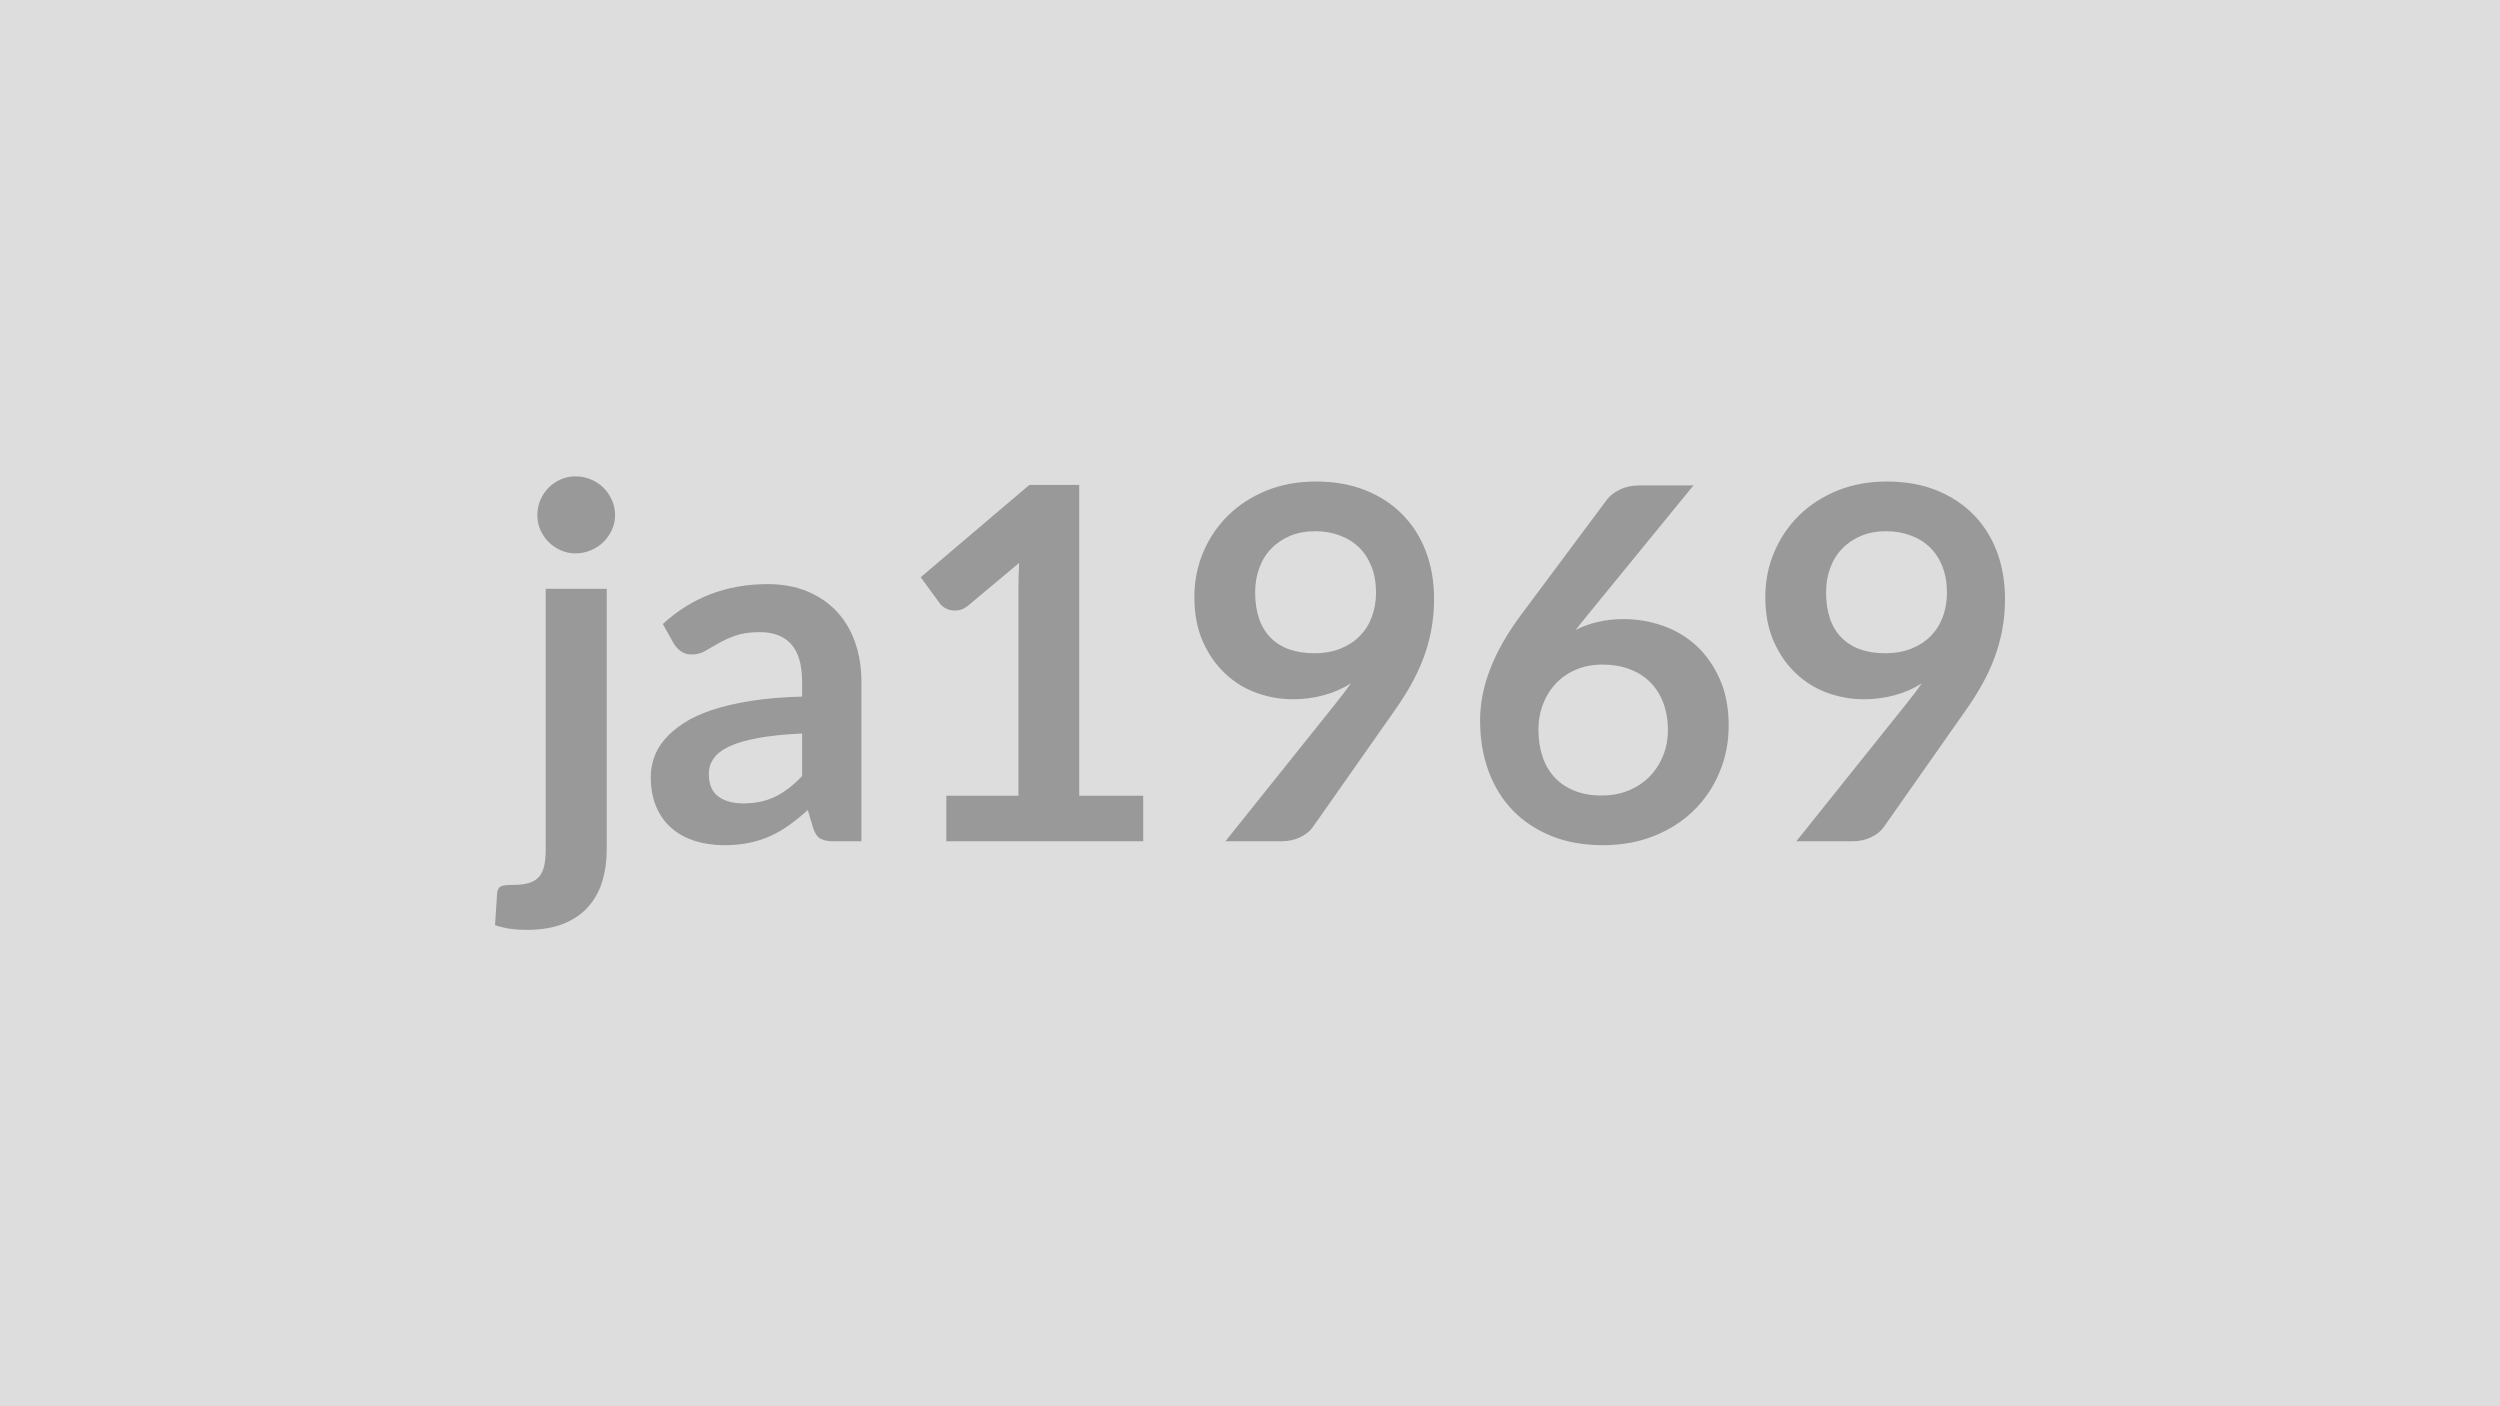 <svg xmlns="http://www.w3.org/2000/svg" width="320" height="180" viewBox="0 0 320 180"><rect width="100%" height="100%" fill="#DDDDDD"/><path fill="#999999" d="M69.85 75.365h7.81v33.42q0 2.11-.55 3.97t-1.77 3.26q-1.21 1.4-3.18 2.21-1.97.8-4.8.8-1.1 0-2.05-.14-.94-.14-1.95-.46l.28-4.19q.1-.63.51-.8t1.57-.17q1.17 0 1.97-.24t1.28-.76q.47-.52.67-1.37.21-.85.21-2.11zm8.88-9.42q0 1.01-.41 1.89t-1.09 1.55q-.67.66-1.6 1.05-.93.4-1.97.4-1.01 0-1.89-.4-.88-.39-1.54-1.05-.67-.67-1.06-1.55t-.39-1.89q0-1.04.39-1.95t1.06-1.58q.66-.66 1.54-1.05t1.89-.39q1.04 0 1.97.39t1.6 1.05q.68.67 1.09 1.58t.41 1.95m23.94 33.39v-5.45q-3.37.16-5.67.59-2.3.42-3.68 1.08-1.39.66-1.99 1.55-.6.88-.6 1.92 0 2.04 1.22 2.93 1.21.88 3.16.88 2.39 0 4.14-.87 1.75-.86 3.42-2.63m-16.44-16.98-1.39-2.48q5.58-5.11 13.42-5.11 2.84 0 5.07.93 2.24.93 3.78 2.58 1.55 1.66 2.35 3.96t.8 5.04v20.41h-3.53q-1.1 0-1.7-.33t-.94-1.34l-.69-2.33q-1.23 1.1-2.4 1.94-1.16.83-2.42 1.4t-2.7.86q-1.43.3-3.16.3-2.05 0-3.78-.55-1.74-.55-3-1.65t-1.95-2.74-.69-3.81q0-1.23.41-2.44.41-1.22 1.34-2.32t2.41-2.08 3.63-1.7q2.16-.72 5.03-1.18t6.55-.55v-1.89q0-3.25-1.39-4.81-1.38-1.55-4-1.55-1.89 0-3.13.44t-2.19.99q-.94.55-1.72.99-.77.44-1.71.44-.82 0-1.39-.42-.57-.43-.91-1m51.91 19.5h8.19v5.83h-25.2v-5.83h9.23v-26.55q0-1.58.09-3.25l-6.55 5.48q-.57.45-1.12.56t-1.04.01q-.48-.09-.86-.33t-.57-.52l-2.46-3.37 13.9-11.81h6.39zm22.52-26.05q0 3.81 1.97 5.81t5.59 2q1.89 0 3.37-.59 1.48-.6 2.49-1.64t1.53-2.46.52-3.06q0-1.85-.57-3.32-.57-1.46-1.6-2.47-1.04-1.01-2.48-1.54-1.43-.54-3.13-.54-1.77 0-3.18.58-1.42.59-2.43 1.63-1.01 1.03-1.54 2.47-.54 1.43-.54 3.13m-3.81 31.88 14.14-17.67q.54-.66 1.01-1.29t.92-1.26q-1.58 1.01-3.47 1.52-1.89.52-3.97.52-2.36 0-4.63-.81-2.27-.82-4.03-2.48-1.76-1.65-2.85-4.09t-1.09-5.72q0-3.06 1.14-5.73 1.13-2.68 3.18-4.7 2.04-2.01 4.91-3.18 2.87-1.16 6.33-1.16 3.5 0 6.29 1.1 2.78 1.1 4.75 3.09 1.97 1.98 3.03 4.75 1.05 2.77 1.05 6.08 0 2.11-.36 4t-1.02 3.64-1.61 3.42q-.94 1.67-2.11 3.31l-10.43 14.86q-.53.76-1.6 1.28t-2.43.52zm59.91-45.55-13.51 16.54-1.57 1.95q1.32-.66 2.85-1.02 1.52-.36 3.29-.36 2.58 0 5.02.85t4.3 2.56q1.86 1.72 2.99 4.27 1.14 2.55 1.14 5.96 0 3.18-1.17 5.96-1.16 2.79-3.27 4.87t-5.09 3.28q-2.98 1.19-6.57 1.19-3.65 0-6.55-1.16-2.9-1.17-4.95-3.26-2.04-2.1-3.13-5.04-1.09-2.95-1.09-6.54 0-3.21 1.31-6.6 1.31-3.38 4.05-7.04l10.87-14.58q.56-.76 1.65-1.29 1.09-.54 2.5-.54zm-11.75 39.69q1.86 0 3.42-.63t2.68-1.76q1.12-1.14 1.75-2.66.63-1.53.63-3.33 0-1.95-.6-3.51t-1.7-2.65q-1.1-1.08-2.65-1.65-1.54-.57-3.4-.57t-3.37.63-2.58 1.75-1.67 2.65q-.6 1.52-.6 3.29 0 1.89.52 3.45t1.54 2.66q1.03 1.1 2.54 1.72 1.51.61 3.49.61m28.73-26.02q0 3.81 1.97 5.81t5.59 2q1.89 0 3.37-.59 1.48-.6 2.49-1.64t1.53-2.46.52-3.06q0-1.85-.57-3.32-.57-1.46-1.6-2.47-1.04-1.01-2.48-1.54-1.43-.54-3.13-.54-1.77 0-3.18.58-1.42.59-2.43 1.63-1.01 1.03-1.54 2.47-.54 1.43-.54 3.13m-3.81 31.88 14.14-17.67q.54-.66 1.01-1.29t.92-1.26q-1.58 1.01-3.47 1.52-1.89.52-3.97.52-2.36 0-4.63-.81-2.27-.82-4.03-2.48-1.76-1.65-2.85-4.09t-1.09-5.72q0-3.06 1.14-5.73 1.13-2.68 3.18-4.7 2.04-2.01 4.91-3.18 2.87-1.16 6.33-1.16 3.5 0 6.29 1.1 2.78 1.1 4.75 3.09 1.97 1.98 3.03 4.75 1.05 2.77 1.05 6.08 0 2.11-.36 4t-1.02 3.64-1.61 3.42q-.94 1.67-2.11 3.31l-10.43 14.86q-.53.76-1.6 1.28t-2.43.52z"/></svg>